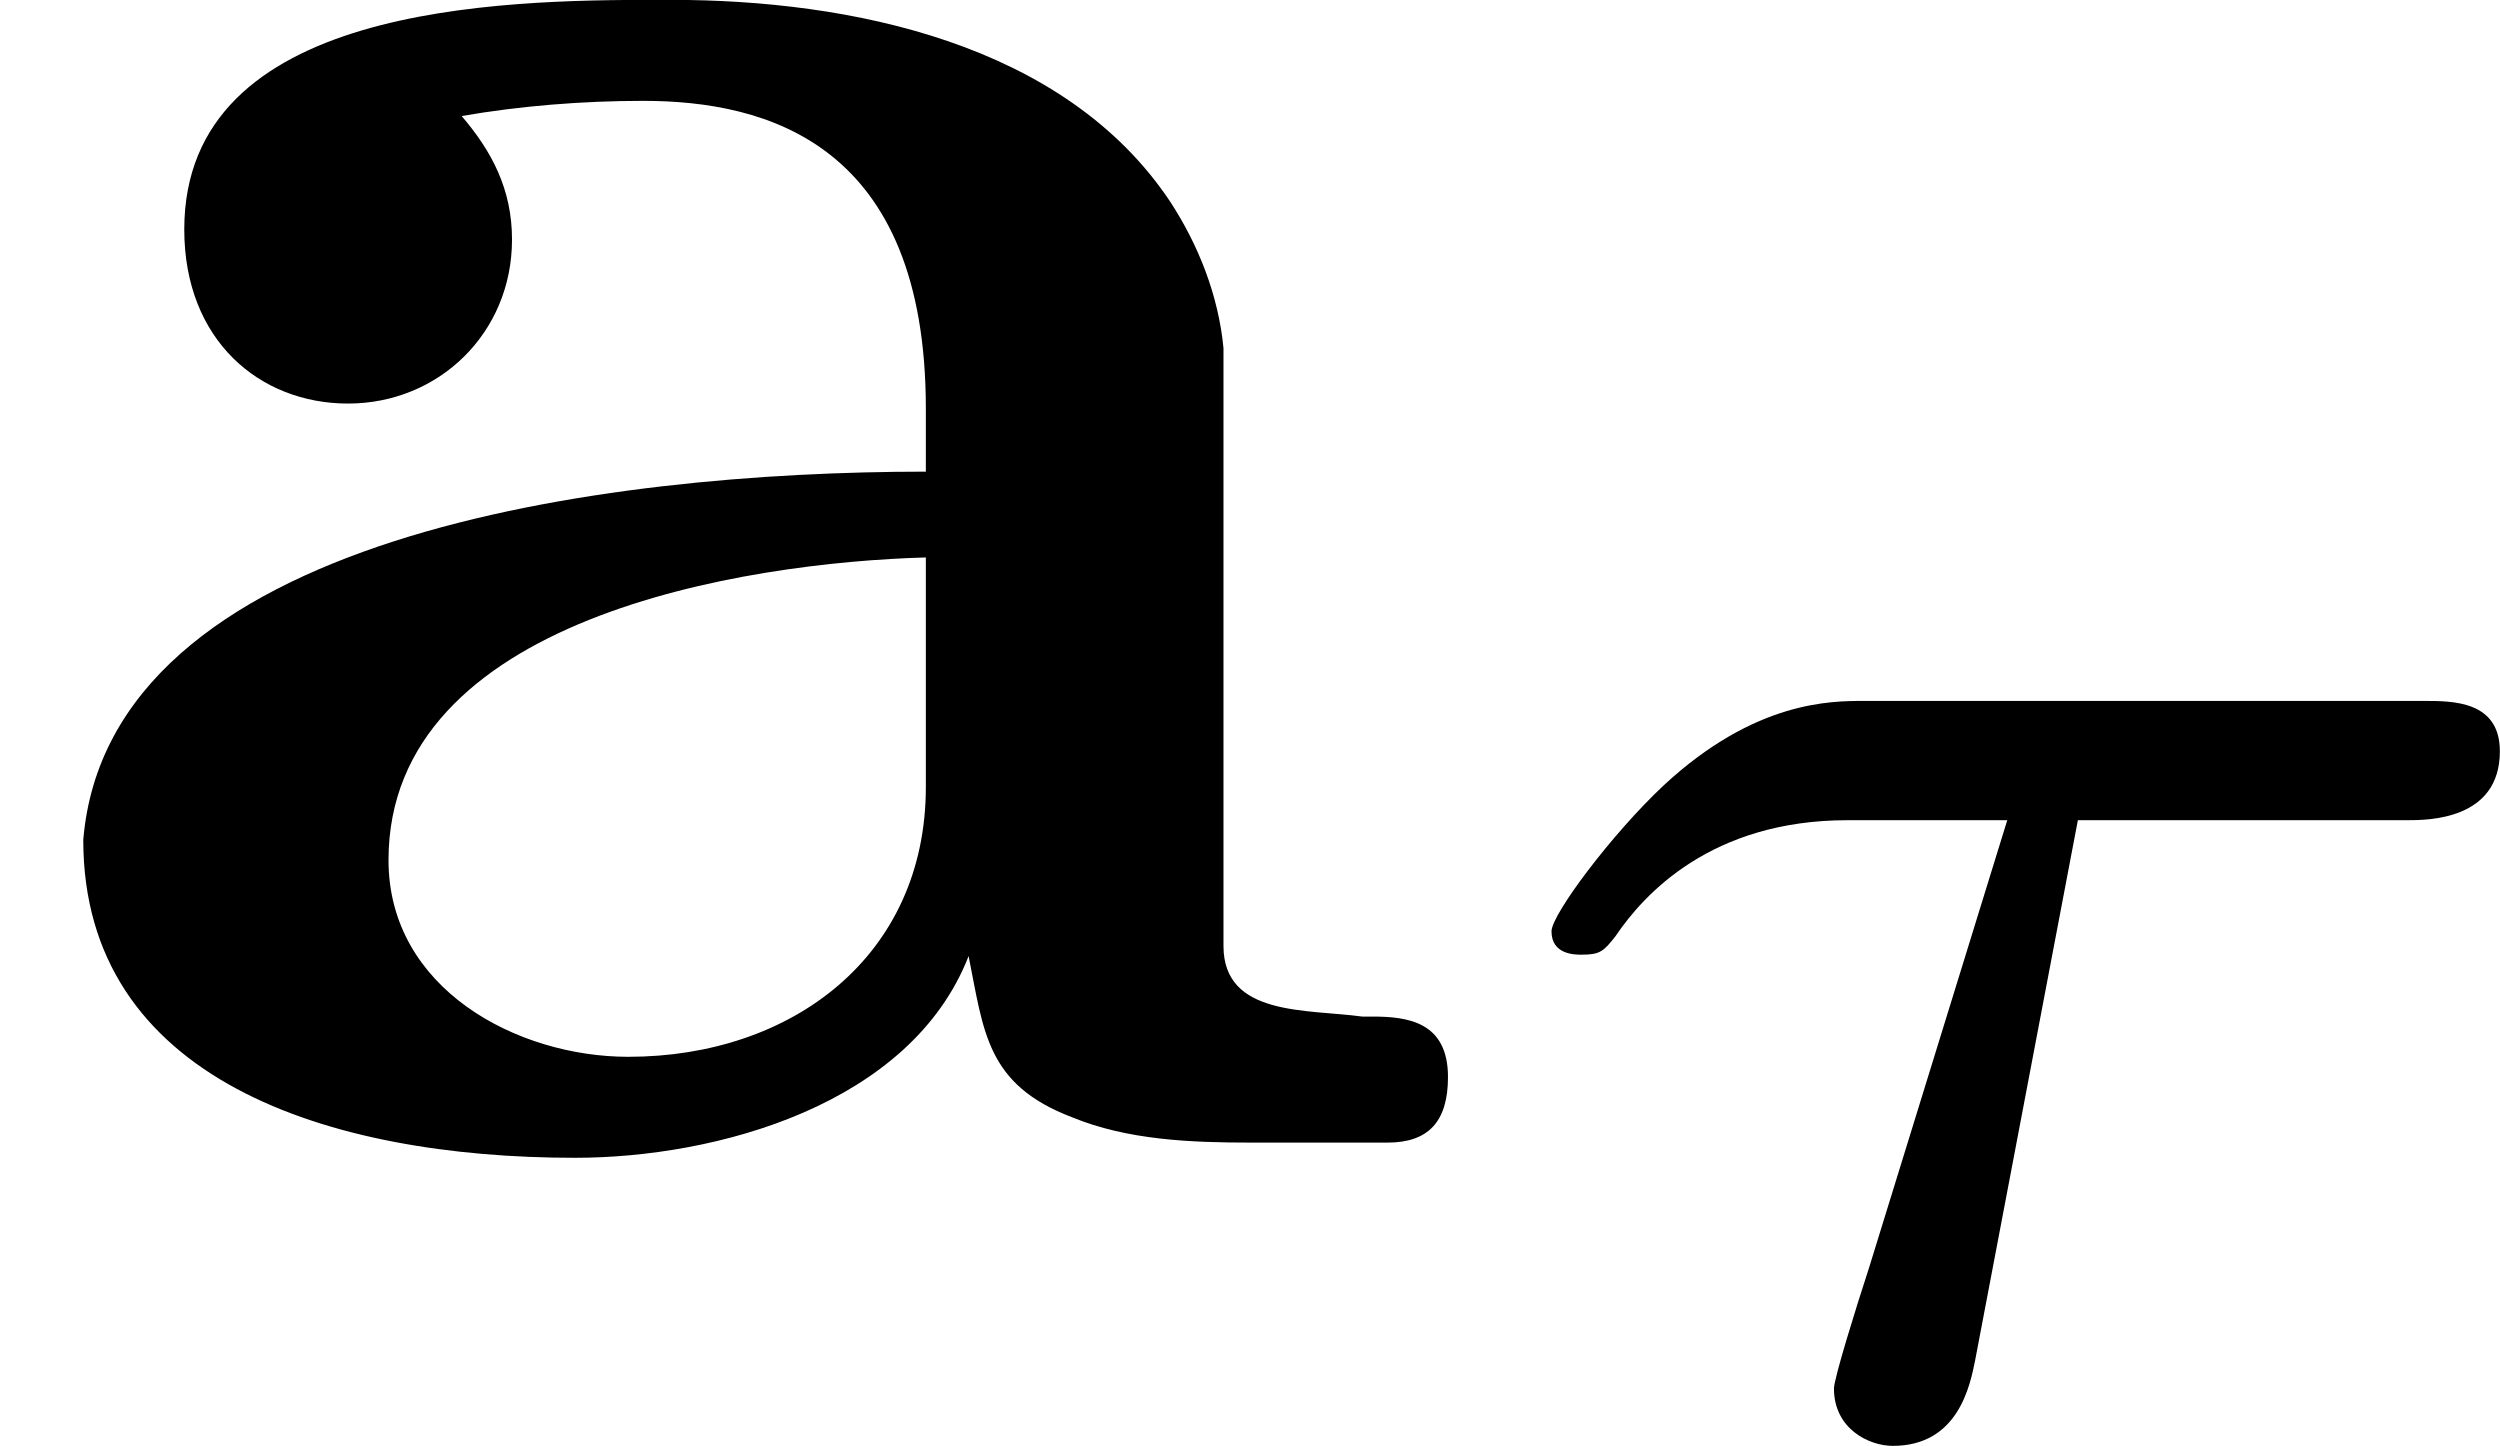 <?xml version='1.0' encoding='UTF-8'?>
<!-- This file was generated by dvisvgm 2.13.3 -->
<svg version='1.1' xmlns='http://www.w3.org/2000/svg' xmlns:xlink='http://www.w3.org/1999/xlink' width='17.773pt' height='10.277pt' viewBox='46.322 536.535 17.773 10.277'>
<defs>
<path id='g7-28' d='M2.23-2.152H3.401C3.473-2.152 3.73-2.152 3.73-2.397C3.73-2.576 3.563-2.576 3.461-2.576H1.47C1.351-2.576 1.082-2.576 .759-2.277C.574-2.104 .359-1.817 .359-1.757C.359-1.674 .442-1.674 .466-1.674C.532-1.674 .544-1.686 .586-1.739C.687-1.889 .927-2.152 1.411-2.152H1.979L1.488-.562C1.441-.418 1.363-.167 1.363-.132C1.363 .012 1.488 .072 1.572 .072C1.805 .072 1.847-.143 1.865-.233L2.23-2.152Z'/>
<path id='g10-97' d='M1.641-3.658C1.847-3.694 2.071-3.712 2.286-3.712C2.726-3.712 3.291-3.56 3.291-2.618V-2.394C2.152-2.394 .386-2.17 .296-1.085C.296-.233 1.166 .045 2.044 .045C2.546 .045 3.237-.143 3.443-.672C3.497-.403 3.506-.215 3.811-.099C4.008-.018 4.232-.009 4.447-.009H4.932C5.075-.009 5.147-.081 5.147-.242C5.147-.439 5.003-.457 4.878-.457H4.842C4.645-.484 4.349-.457 4.349-.708V-2.833C4.331-3.022 4.259-3.201 4.16-3.353C3.784-3.918 3.022-4.071 2.385-4.071H2.34C1.775-4.071 .655-4.053 .655-3.255C.655-2.86 .924-2.636 1.237-2.636C1.56-2.636 1.82-2.887 1.82-3.219C1.82-3.398 1.748-3.533 1.641-3.658ZM3.291-2.089V-1.273C3.291-.672 2.815-.314 2.233-.314C1.838-.314 1.381-.556 1.381-1.013C1.381-1.874 2.645-2.071 3.291-2.089Z'/>
</defs>
<g id='page14' transform='matrix(2 0 0 2 0 0)'>
<use x='23.161' y='272.338' xlink:href='#g10-97'/>
<use x='28.317' y='273.335' xlink:href='#g7-28'/>
</g>
</svg>